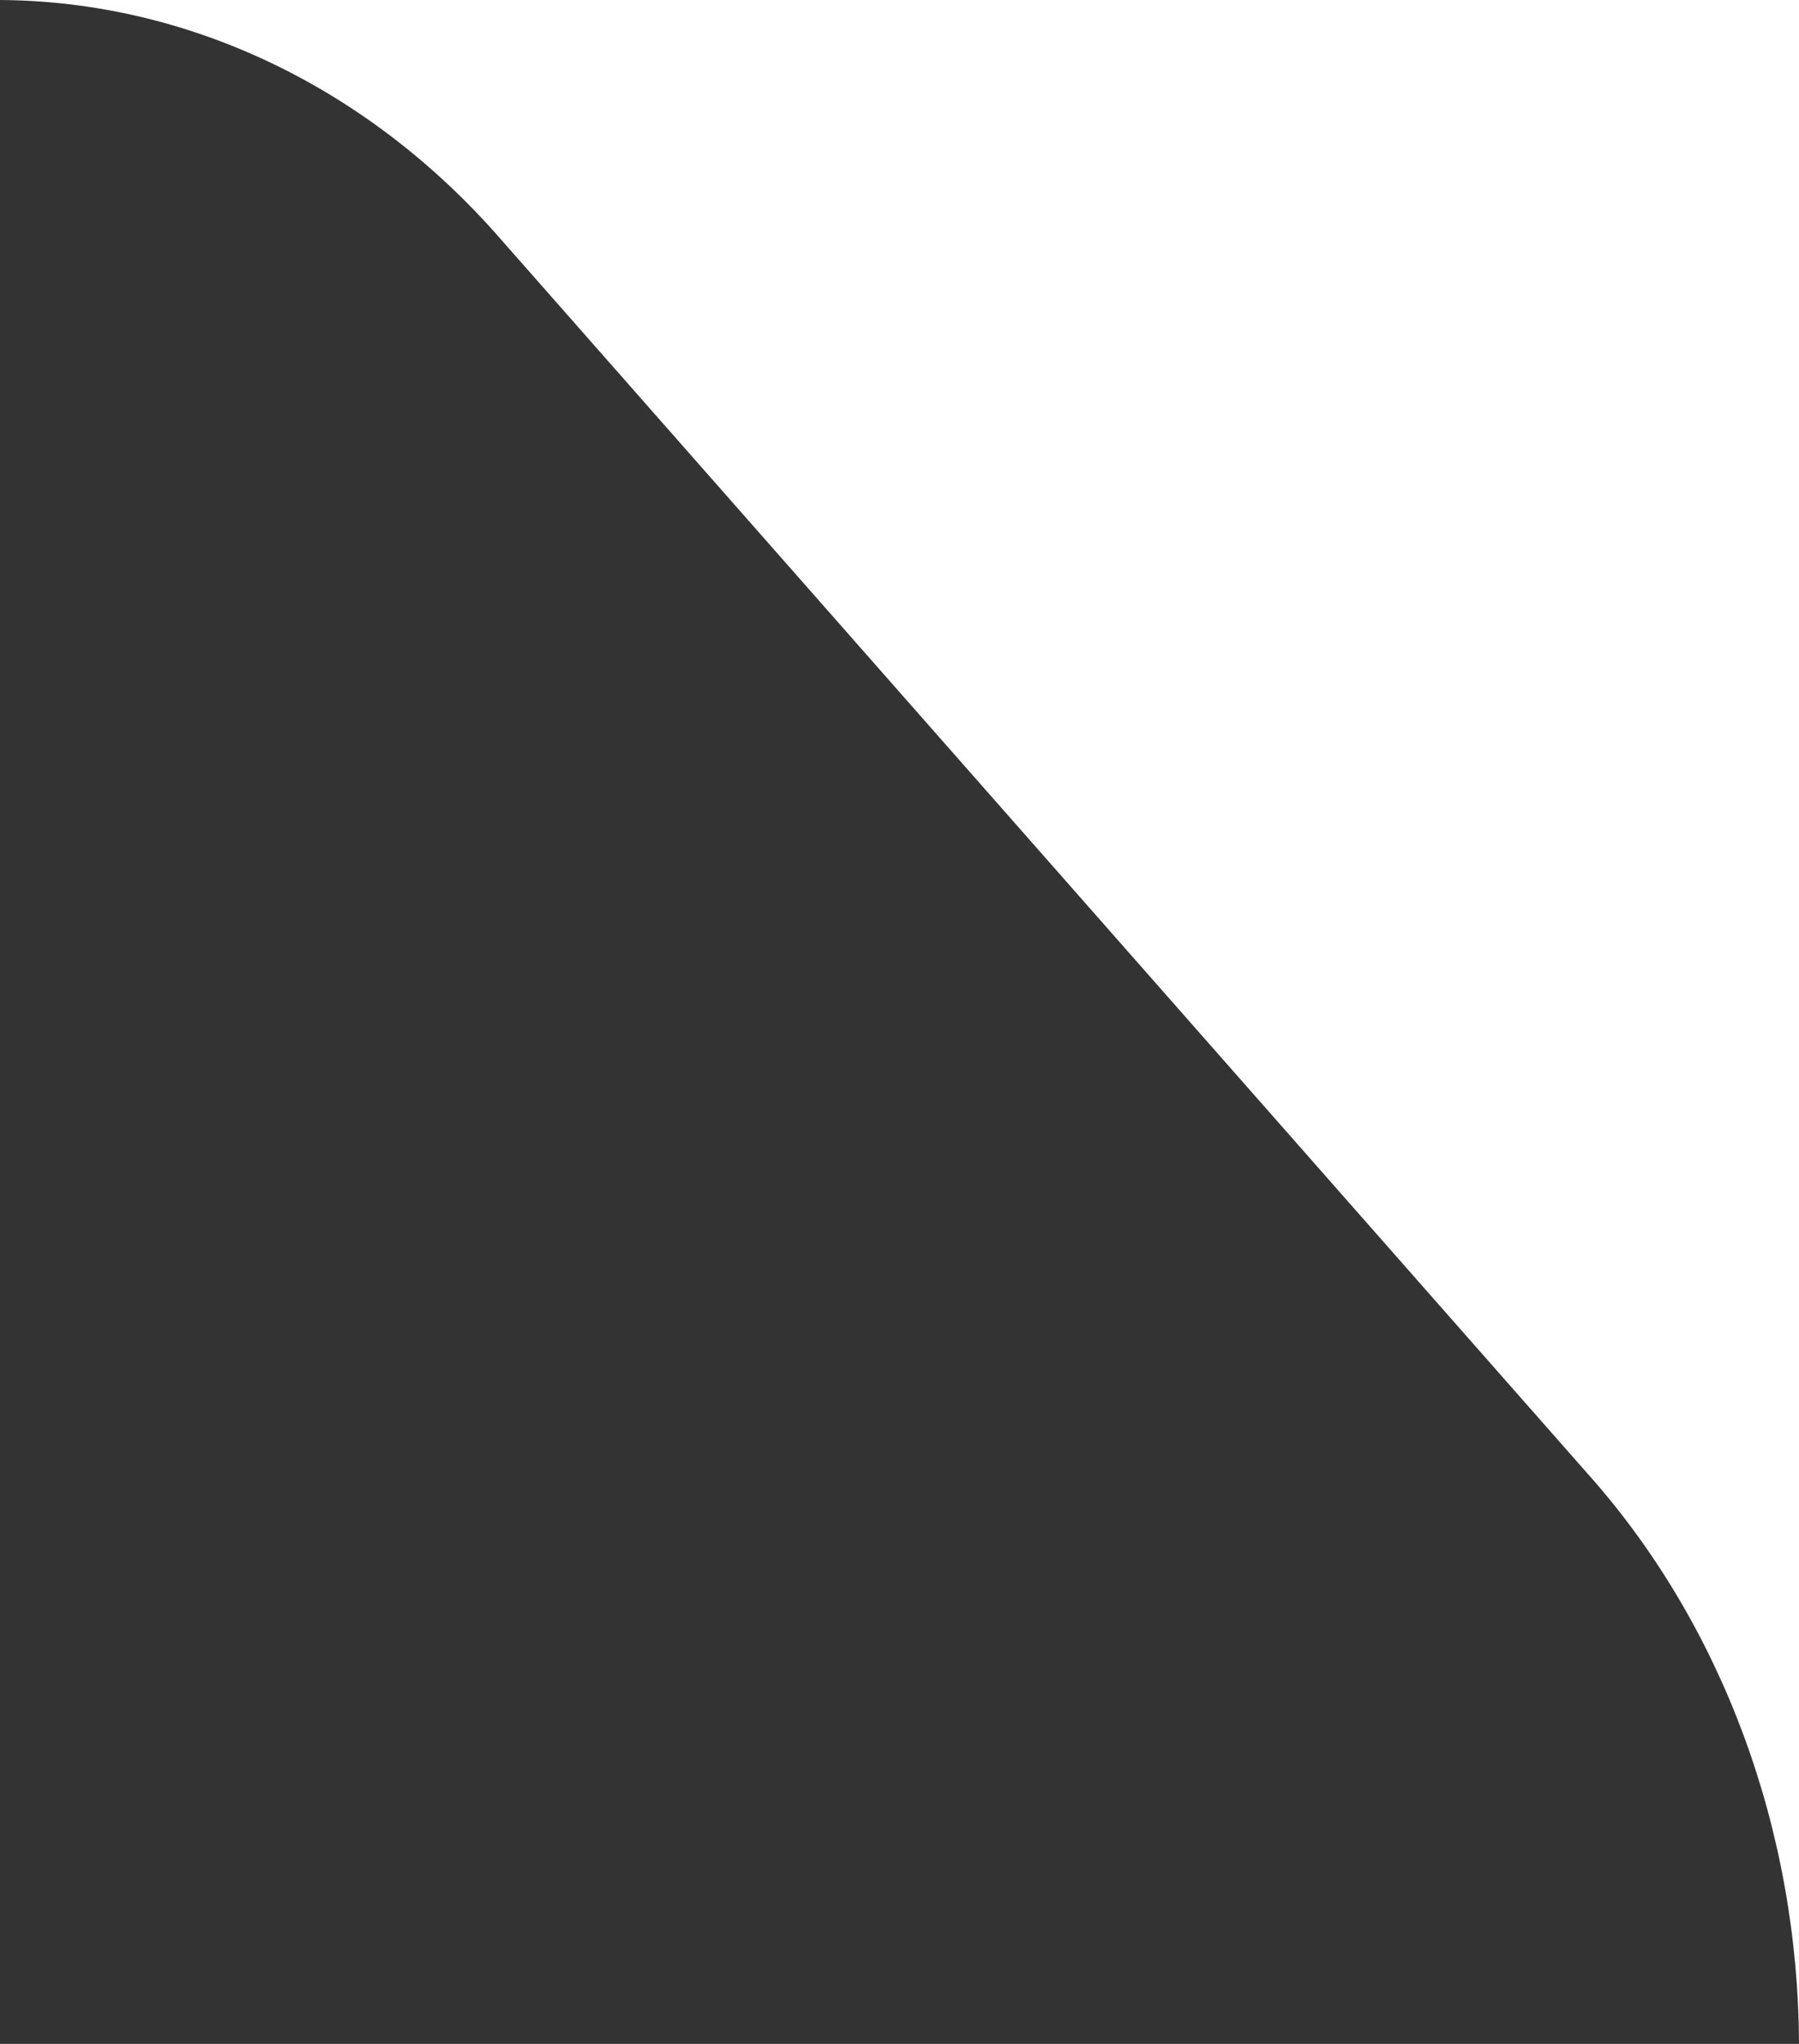 <svg xmlns="http://www.w3.org/2000/svg" xmlns:xlink="http://www.w3.org/1999/xlink" id="Group_2029" data-name="Group 2029" width="252.881" height="287.259" viewBox="0 0 252.881 287.259"><rect x="0" y="0" width="252.881" height="287.259" fill="#333333" stroke="none"/><defs><clipPath id="clip-path"><rect id="Rectangle_440" data-name="Rectangle 440" width="252.88" height="287.258" fill="#fff"></rect></clipPath></defs><g id="Group_902" data-name="Group 902" transform="translate(0 0)" clip-path="url(#clip-path)"><path id="Path_917" data-name="Path 917" d="M70.459,33.694C51.838,12.282,26.491.161,0,0H252.881V287.259c-.12-30.109-10.79-58.923-29.65-80.07Z" transform="translate(0 0)" fill="#fff"></path></g></svg>